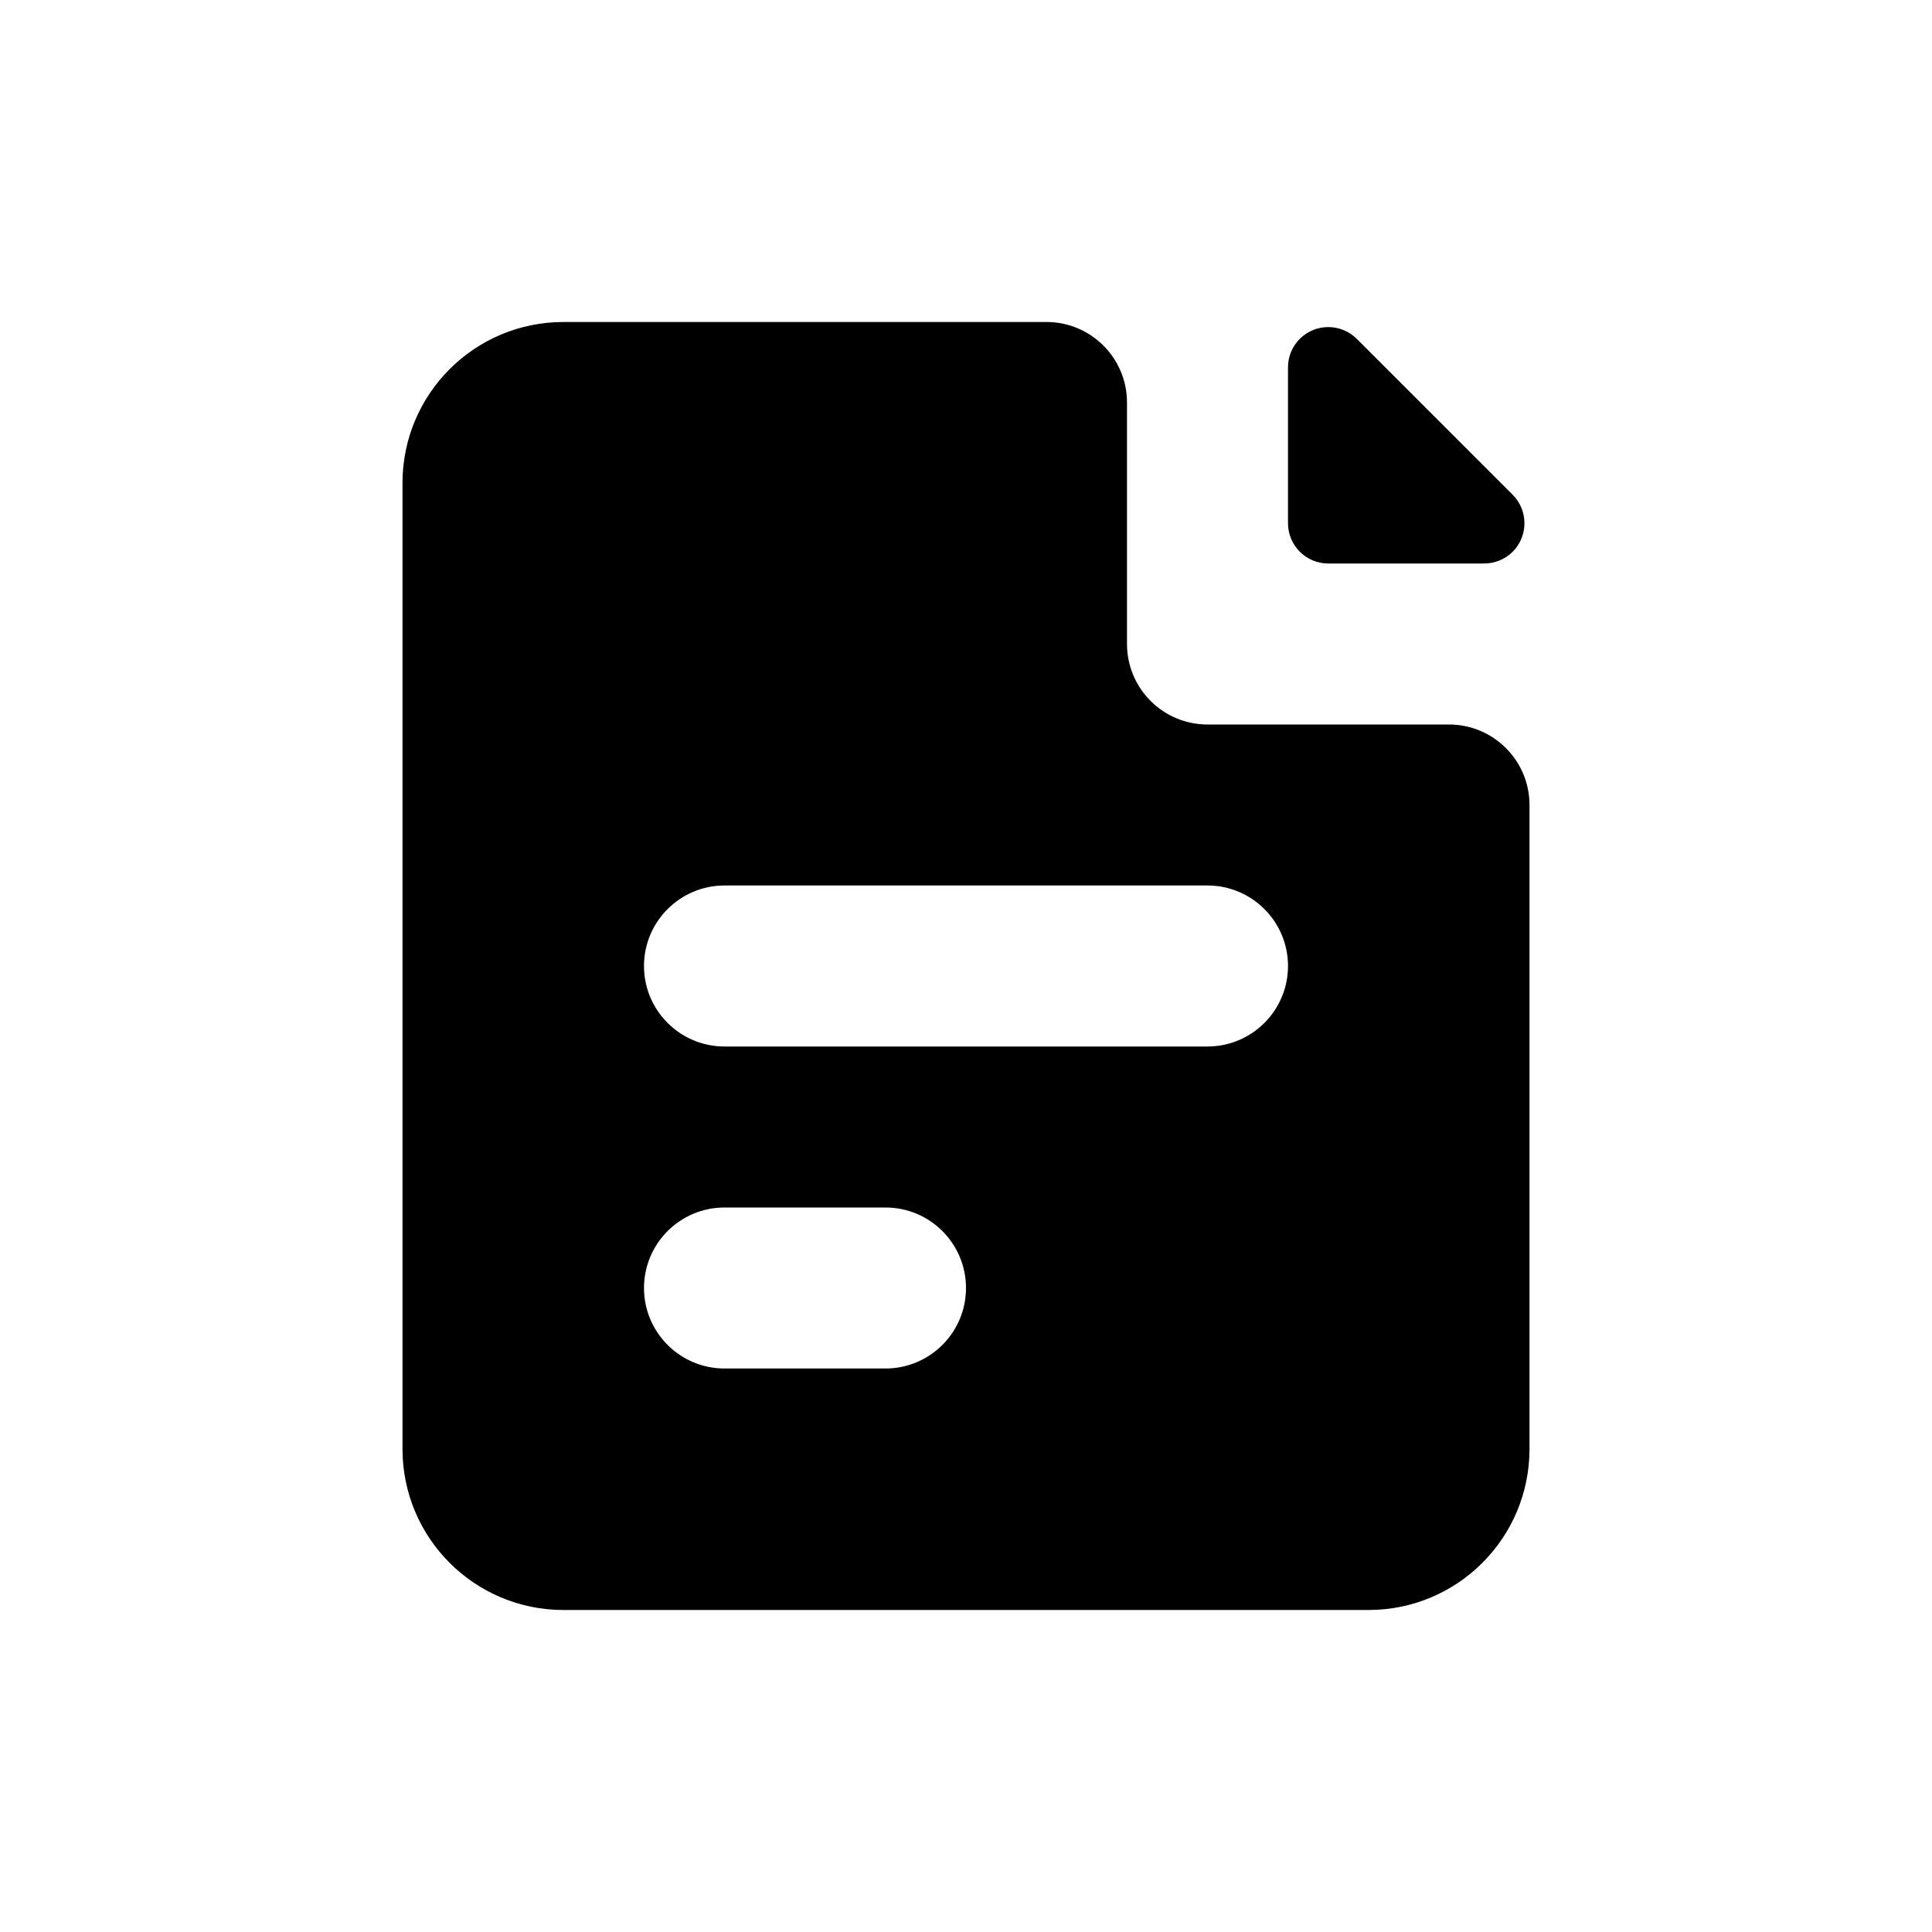 <svg width="24" height="24" viewBox="0 0 24 24" fill="none" xmlns="http://www.w3.org/2000/svg">
<path fill-rule="evenodd" clip-rule="evenodd" d="M14 8C14 8.552 14.448 9 15 9H18C18.552 9 19 9.448 19 10V18C19 19.105 18.105 20 17 20H7C5.895 20 5 19.105 5 18V6C5 4.895 5.895 4 7 4H13C13.552 4 14 4.448 14 5V8ZM9 11C8.448 11 8 11.448 8 12C8 12.552 8.448 13 9 13H15C15.552 13 16 12.552 16 12C16 11.448 15.552 11 15 11H9ZM9 15C8.448 15 8 15.448 8 16C8 16.552 8.448 17 9 17H11C11.552 17 12 16.552 12 16C12 15.448 11.552 15 11 15H9ZM16.854 4.209L18.791 6.146C18.986 6.342 18.986 6.658 18.791 6.854C18.697 6.947 18.57 7 18.437 7H16.5C16.224 7 16 6.776 16 6.5V4.563C16 4.287 16.224 4.063 16.5 4.063C16.633 4.063 16.76 4.116 16.854 4.209Z" fill="black"/>
</svg>
